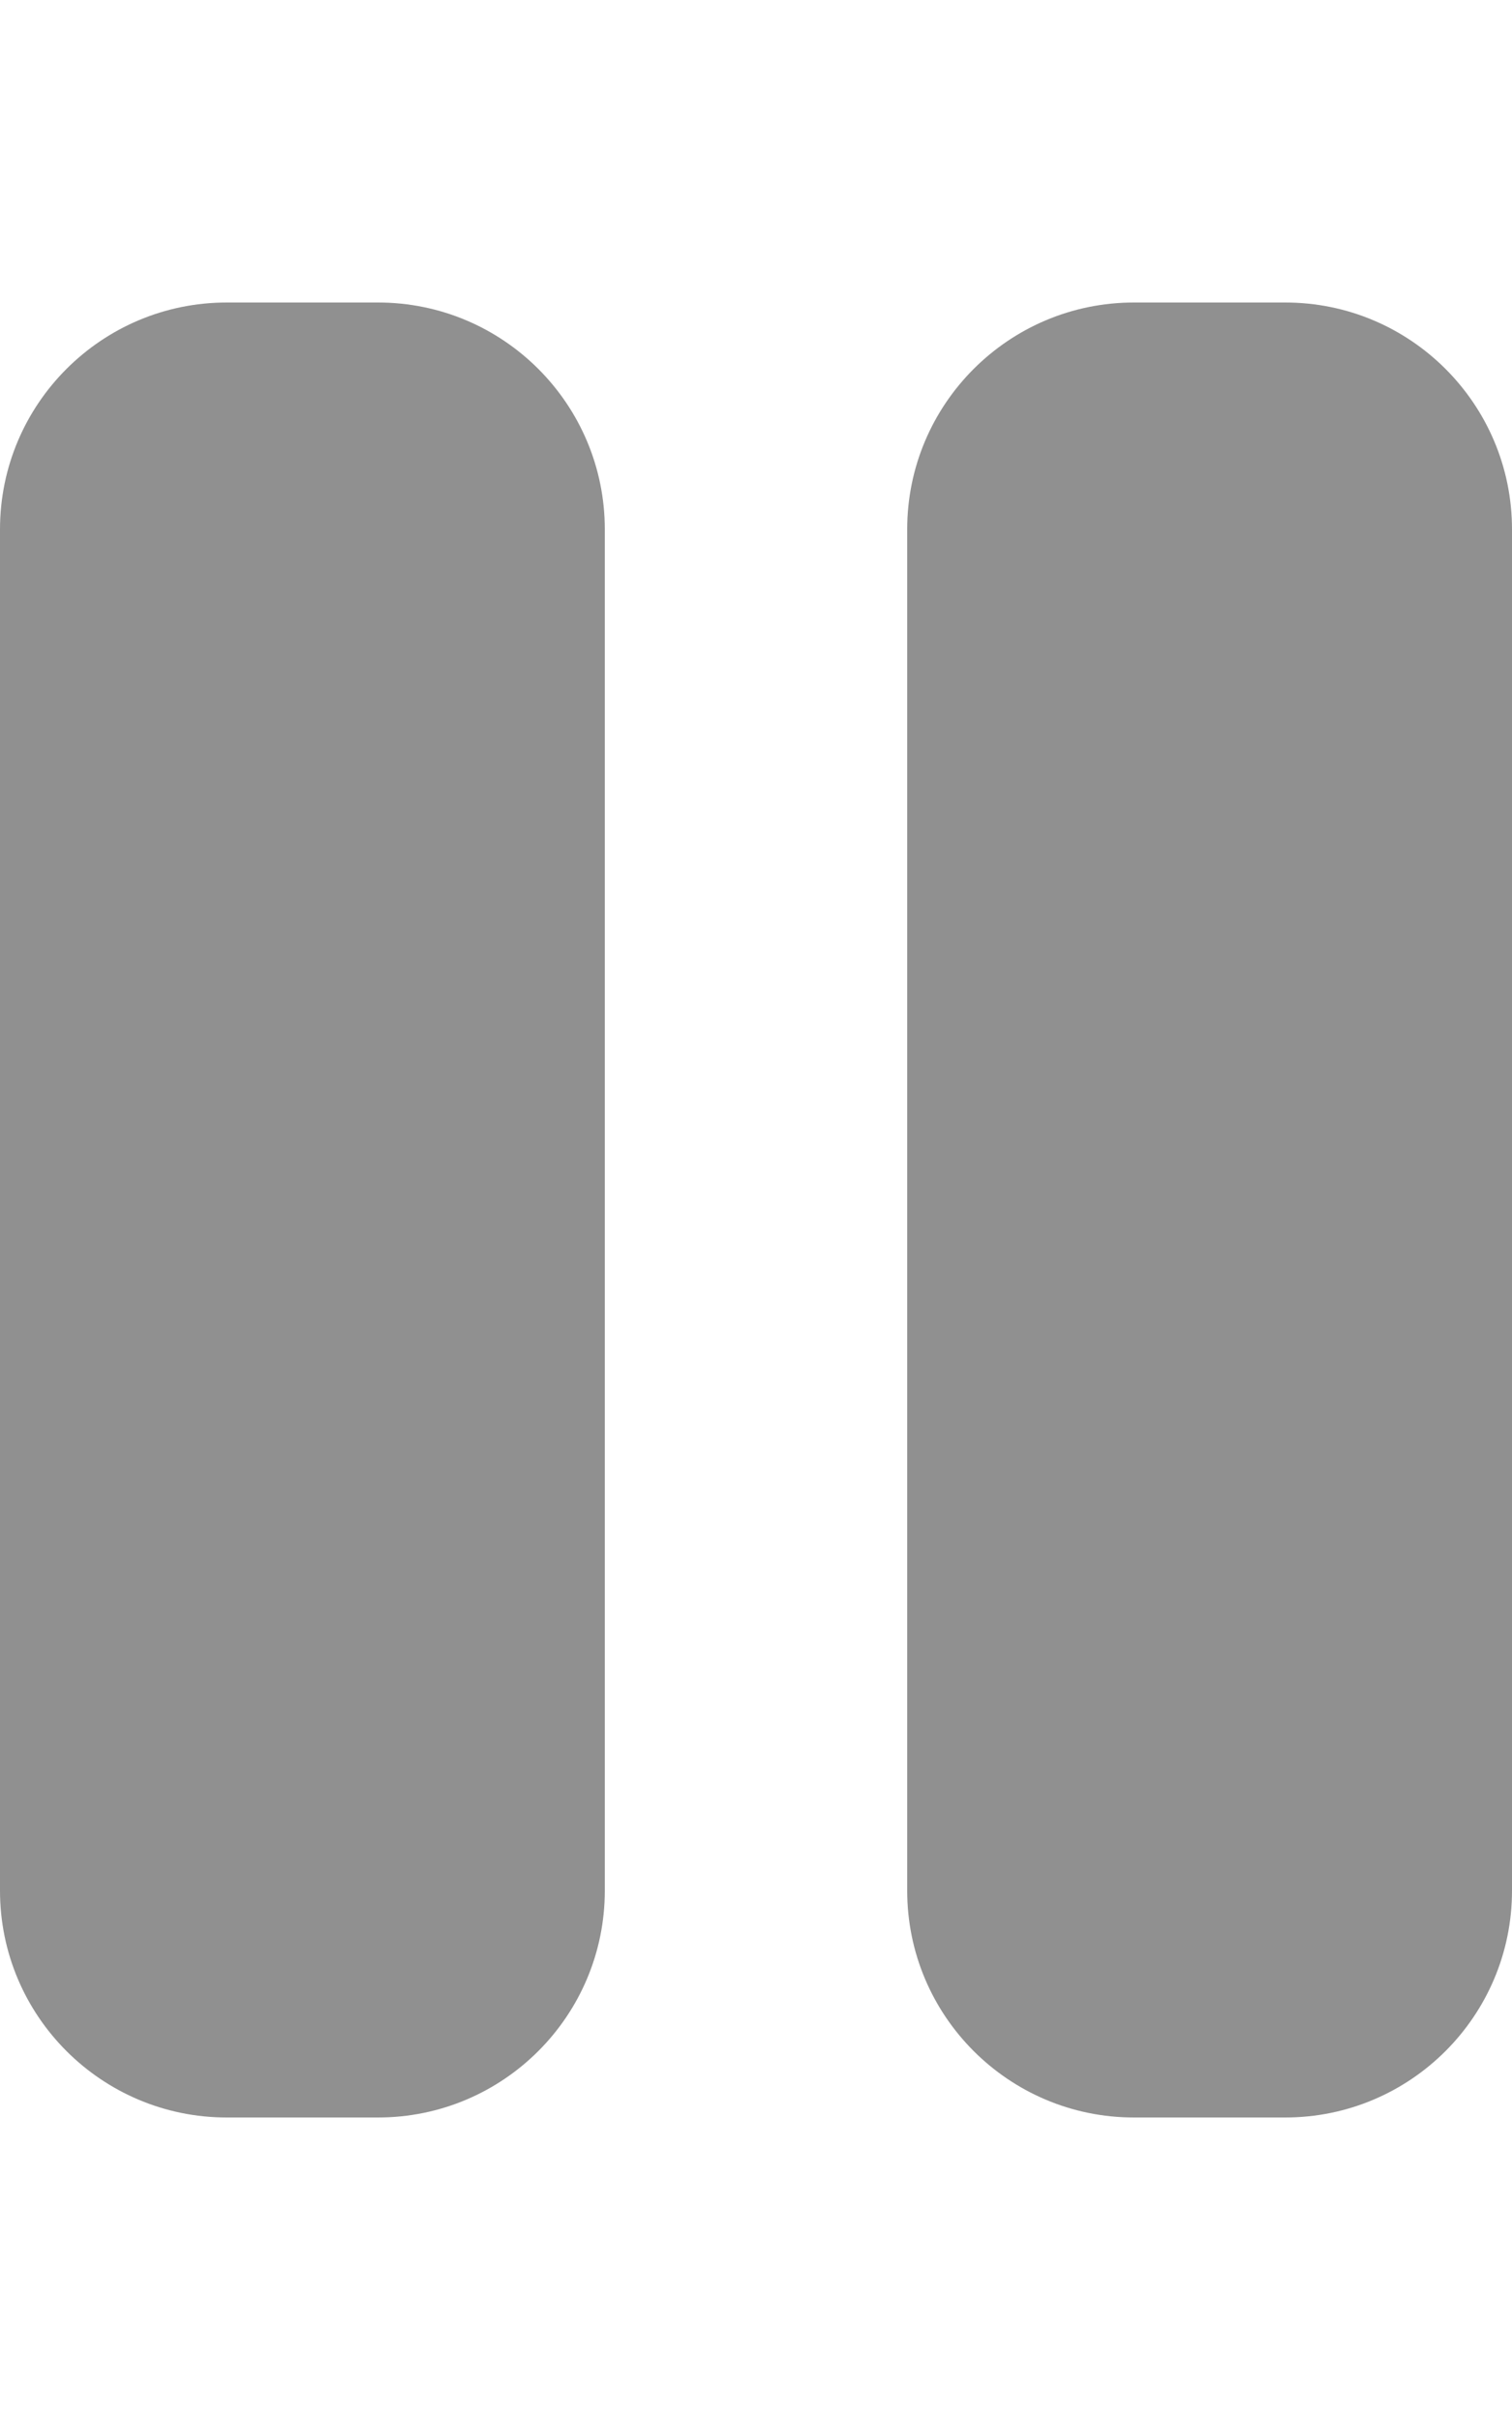 <svg viewBox="0 0 320 512" fill="#909090" xmlns="http://www.w3.org/2000/svg"><path d="m48 64c-26.5 0-48 21.5-48 48v288c0 26.5 21.5 48 48 48h32c26.5 0 48-21.5 48-48v-288c0-26.5-21.5-48-48-48zm192 0c-26.5 0-48 21.5-48 48v288c0 26.5 21.5 48 48 48h32c26.5 0 48-21.5 48-48v-288c0-26.5-21.5-48-48-48z"/></svg>